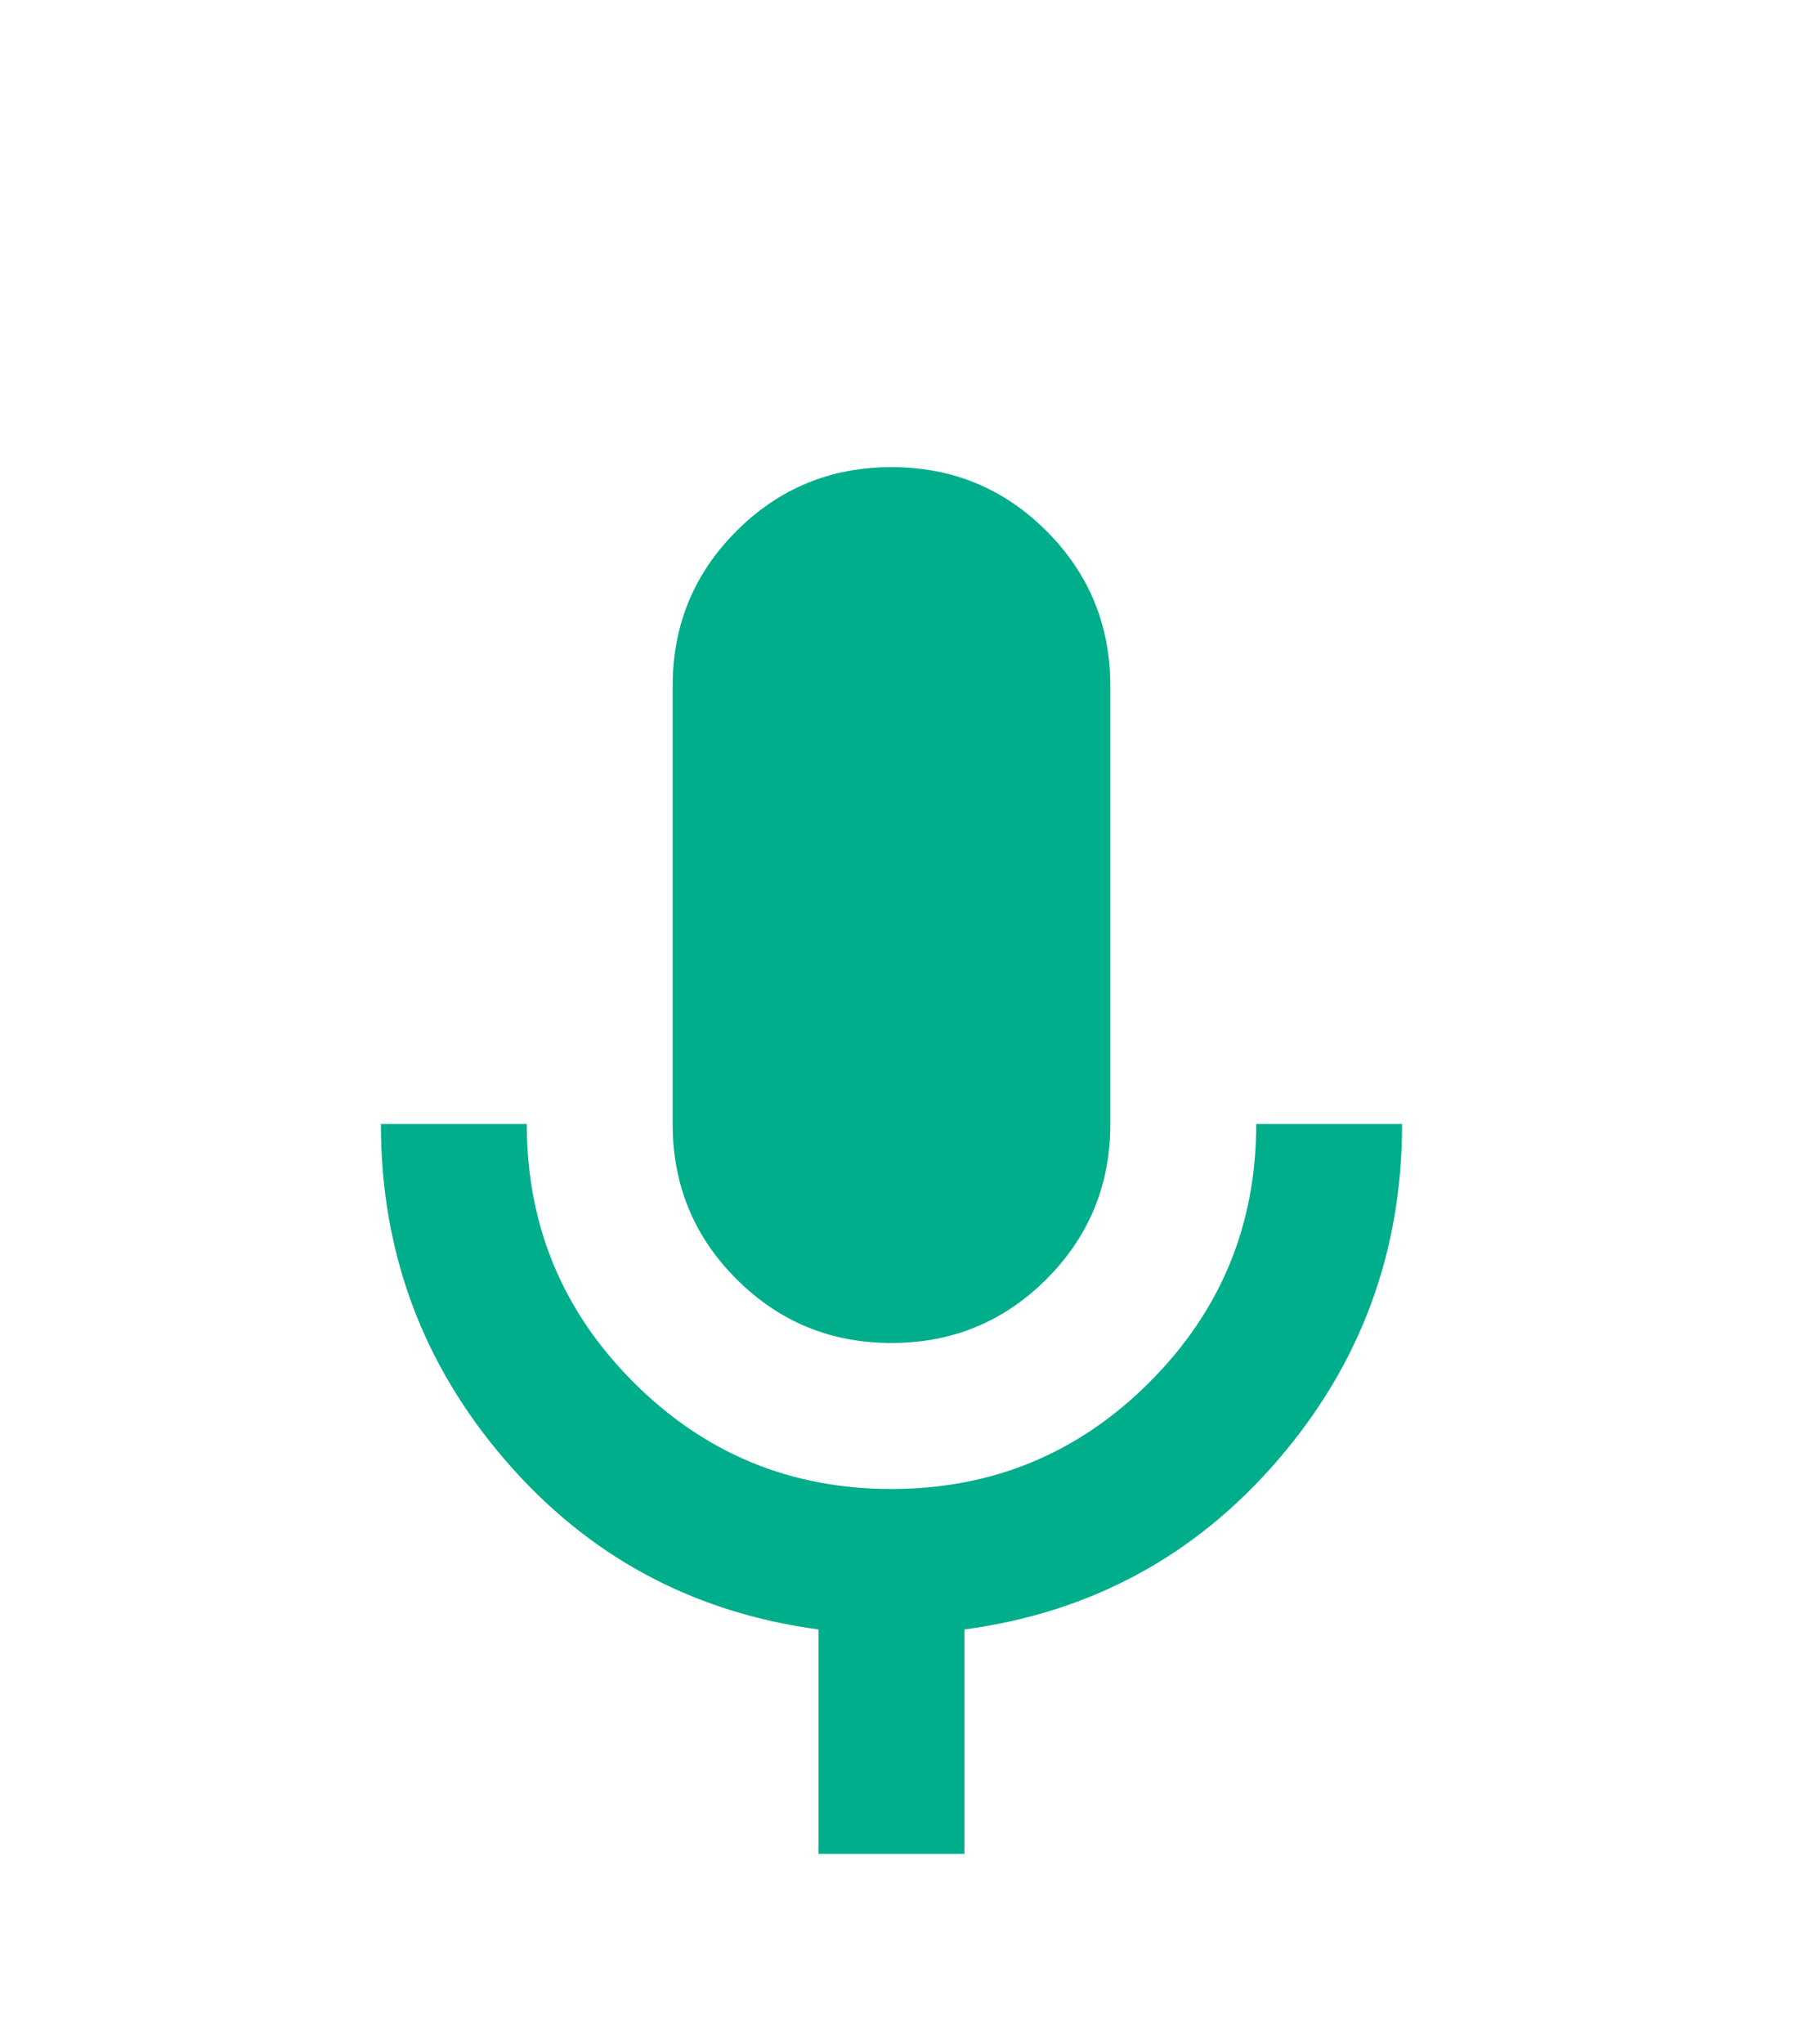 <svg xmlns="http://www.w3.org/2000/svg" width="31" height="35" viewBox="0 0 31 35" fill="none"><path d="M15.277 23C14.235 23 13.35 22.635 12.621 21.906C11.891 21.177 11.527 20.292 11.527 19.25V11.75C11.527 10.708 11.891 9.823 12.621 9.094C13.35 8.365 14.235 8 15.277 8C16.319 8 17.204 8.365 17.933 9.094C18.662 9.823 19.027 10.708 19.027 11.75V19.25C19.027 20.292 18.662 21.177 17.933 21.906C17.204 22.635 16.319 23 15.277 23ZM14.027 31.75V27.906C11.86 27.615 10.069 26.646 8.652 25C7.235 23.354 6.527 21.438 6.527 19.25H9.027C9.027 20.979 9.636 22.453 10.856 23.672C12.075 24.892 13.549 25.501 15.277 25.5C17.006 25.5 18.48 24.89 19.699 23.671C20.919 22.452 21.528 20.978 21.527 19.25H24.027C24.027 21.438 23.319 23.354 21.902 25C20.485 26.646 18.694 27.615 16.527 27.906V31.75H14.027Z" fill="#00AE8B"></path></svg>